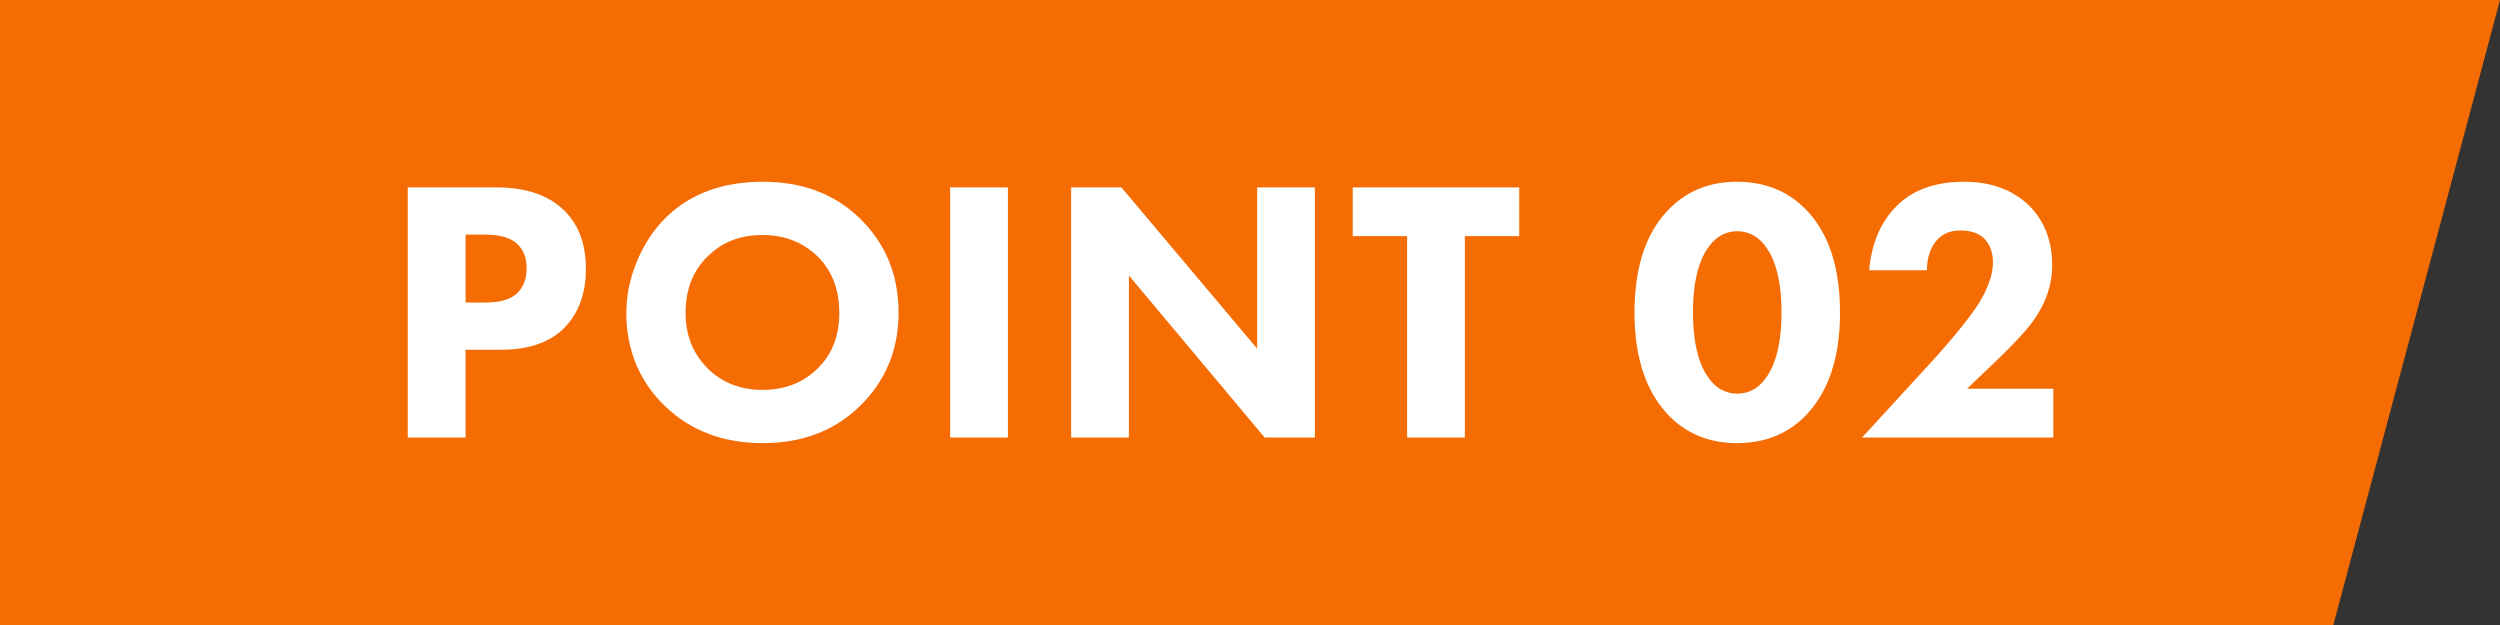 <svg width="120" height="30" viewBox="0 0 120 30" fill="none" xmlns="http://www.w3.org/2000/svg">
<rect x="0" y="0" width="120" height="30" fill="#333333" stroke="none"/>
<path d="M120 0L112 30H0V0H120Z" fill="#F56C03"/>
<path d="M19.573 8.994H23.803C25.16 8.994 26.209 9.324 26.953 9.984C27.733 10.668 28.123 11.64 28.123 12.9C28.123 14.076 27.782 15.018 27.098 15.726C26.401 16.434 25.381 16.788 24.038 16.788H22.346V21H19.573V8.994ZM22.346 11.262V14.52H23.335C24.02 14.52 24.517 14.37 24.829 14.07C25.13 13.77 25.279 13.374 25.279 12.882C25.279 12.378 25.13 11.988 24.829 11.712C24.517 11.412 24.002 11.262 23.282 11.262H22.346ZM36.615 8.724C38.511 8.724 40.059 9.306 41.259 10.47C42.507 11.682 43.131 13.194 43.131 15.006C43.131 16.794 42.507 18.294 41.259 19.506C40.047 20.682 38.499 21.27 36.615 21.27C34.719 21.27 33.159 20.682 31.935 19.506C31.347 18.954 30.885 18.294 30.549 17.526C30.225 16.746 30.063 15.918 30.063 15.042C30.063 14.202 30.231 13.374 30.567 12.558C30.915 11.73 31.365 11.04 31.917 10.488C33.093 9.312 34.659 8.724 36.615 8.724ZM36.597 11.28C35.529 11.28 34.653 11.622 33.969 12.306C33.261 12.99 32.907 13.896 32.907 15.024C32.907 16.104 33.273 17.004 34.005 17.724C34.701 18.384 35.559 18.714 36.579 18.714C37.671 18.714 38.559 18.372 39.243 17.688C39.939 17.016 40.287 16.122 40.287 15.006C40.287 13.902 39.939 13.002 39.243 12.306C38.535 11.622 37.653 11.28 36.597 11.28ZM45.607 8.994H48.379V21H45.607V8.994ZM54.187 21H51.415V8.994H53.827L60.343 16.734V8.994H63.115V21H60.703L54.187 13.224V21ZM72.923 11.334H70.313V21H67.541V11.334H64.931V8.994H72.923V11.334ZM88.32 15.006C88.32 17.214 87.744 18.888 86.592 20.028C85.74 20.856 84.666 21.27 83.37 21.27C82.098 21.27 81.036 20.856 80.184 20.028C79.032 18.888 78.456 17.214 78.456 15.006C78.456 12.762 79.032 11.082 80.184 9.966C81.036 9.138 82.098 8.724 83.37 8.724C84.666 8.724 85.74 9.138 86.592 9.966C87.744 11.082 88.32 12.762 88.32 15.006ZM84.504 11.55C84.192 11.25 83.82 11.1 83.388 11.1C82.956 11.1 82.584 11.25 82.272 11.55C81.6 12.21 81.264 13.356 81.264 14.988C81.264 16.632 81.6 17.784 82.272 18.444C82.584 18.744 82.956 18.894 83.388 18.894C83.82 18.894 84.192 18.744 84.504 18.444C85.176 17.784 85.512 16.632 85.512 14.988C85.512 13.356 85.176 12.21 84.504 11.55ZM98.559 18.66V21H89.379L92.98 17.076C93.856 16.092 94.51 15.276 94.942 14.628C95.421 13.86 95.662 13.182 95.662 12.594C95.662 12.09 95.505 11.694 95.194 11.406C94.942 11.178 94.576 11.064 94.096 11.064C93.627 11.064 93.261 11.208 92.998 11.496C92.662 11.868 92.493 12.36 92.493 12.972H89.722C89.829 11.724 90.243 10.722 90.963 9.966C91.743 9.138 92.847 8.724 94.275 8.724C95.559 8.724 96.597 9.102 97.389 9.858C98.133 10.602 98.505 11.562 98.505 12.738C98.505 13.662 98.206 14.544 97.606 15.384C97.246 15.888 96.603 16.578 95.68 17.454L94.419 18.66H98.559Z" fill="white"/>
</svg>
